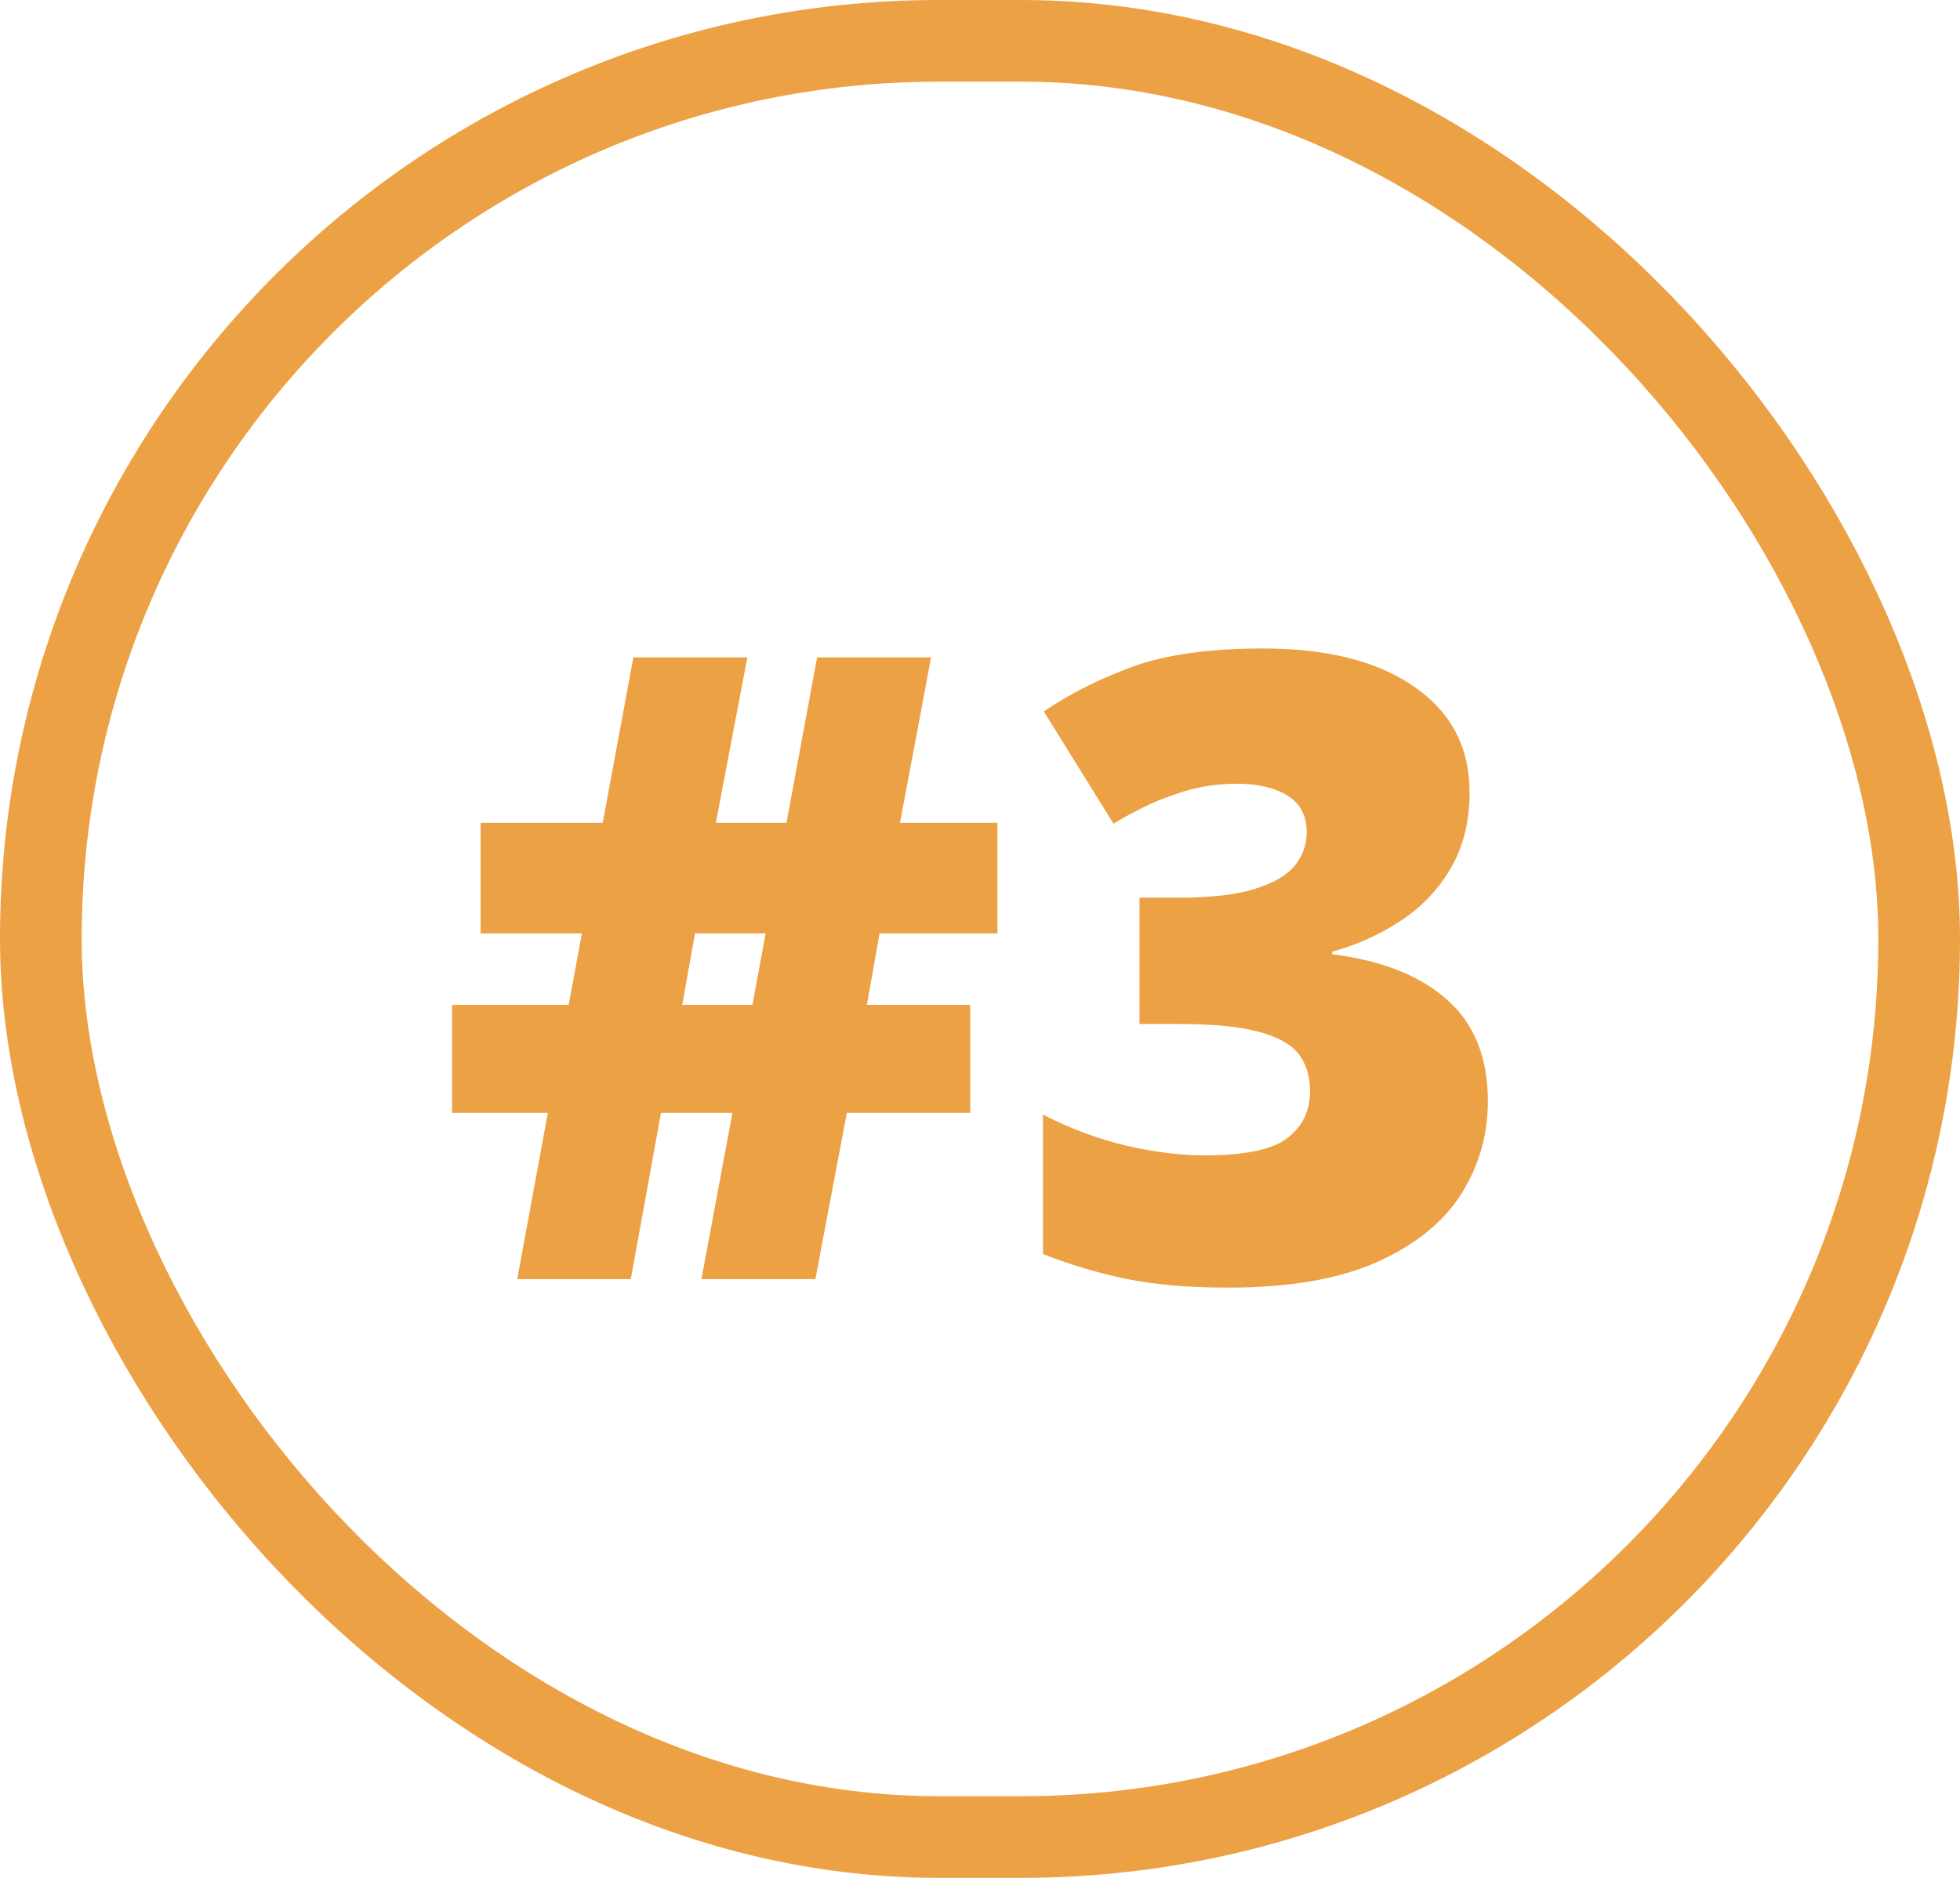 <svg width="72" height="69" viewBox="0 0 72 69" fill="none" xmlns="http://www.w3.org/2000/svg">
<rect x="1.5" y="1.5" width="69" height="66" rx="33" stroke="#EDA145" stroke-width="3"/>
<path d="M32.312 34.297L31.844 36.922H35.641V40.891H31.109L29.953 47H25.766L26.906 40.891H24.281L23.172 47H19L20.125 40.891H16.609V36.922H20.891L21.375 34.297H17.656V30.234H22.141L23.266 24.156H27.453L26.297 30.234H28.891L30.016 24.156H34.203L33.062 30.234H36.641V34.297H32.312ZM25.062 36.922H27.641L28.125 34.297H25.531L25.062 36.922ZM53.984 29.109C53.984 30.193 53.75 31.13 53.281 31.922C52.823 32.703 52.208 33.344 51.438 33.844C50.677 34.344 49.844 34.719 48.938 34.969V35.062C50.76 35.292 52.167 35.849 53.156 36.734C54.156 37.609 54.656 38.854 54.656 40.469C54.656 41.719 54.323 42.865 53.656 43.906C52.99 44.938 51.953 45.766 50.547 46.391C49.141 47.005 47.333 47.312 45.125 47.312C43.646 47.312 42.385 47.203 41.344 46.984C40.302 46.766 39.292 46.464 38.312 46.078V40.953C39.302 41.464 40.318 41.844 41.359 42.094C42.411 42.333 43.37 42.453 44.234 42.453C45.734 42.453 46.755 42.24 47.297 41.812C47.849 41.385 48.125 40.812 48.125 40.094C48.125 39.573 47.995 39.13 47.734 38.766C47.474 38.401 46.99 38.12 46.281 37.922C45.583 37.724 44.578 37.625 43.266 37.625H41.859V32.984H43.297C44.464 32.984 45.385 32.88 46.062 32.672C46.75 32.464 47.245 32.182 47.547 31.828C47.849 31.463 48 31.047 48 30.578C48 29.974 47.766 29.526 47.297 29.234C46.828 28.943 46.208 28.797 45.438 28.797C44.75 28.797 44.104 28.891 43.5 29.078C42.896 29.266 42.37 29.474 41.922 29.703C41.474 29.932 41.135 30.12 40.906 30.266L38.344 26.141C39.292 25.495 40.375 24.948 41.594 24.5C42.823 24.052 44.427 23.828 46.406 23.828C48.76 23.828 50.609 24.297 51.953 25.234C53.307 26.172 53.984 27.463 53.984 29.109Z" fill="#EDA145"/>
</svg>
